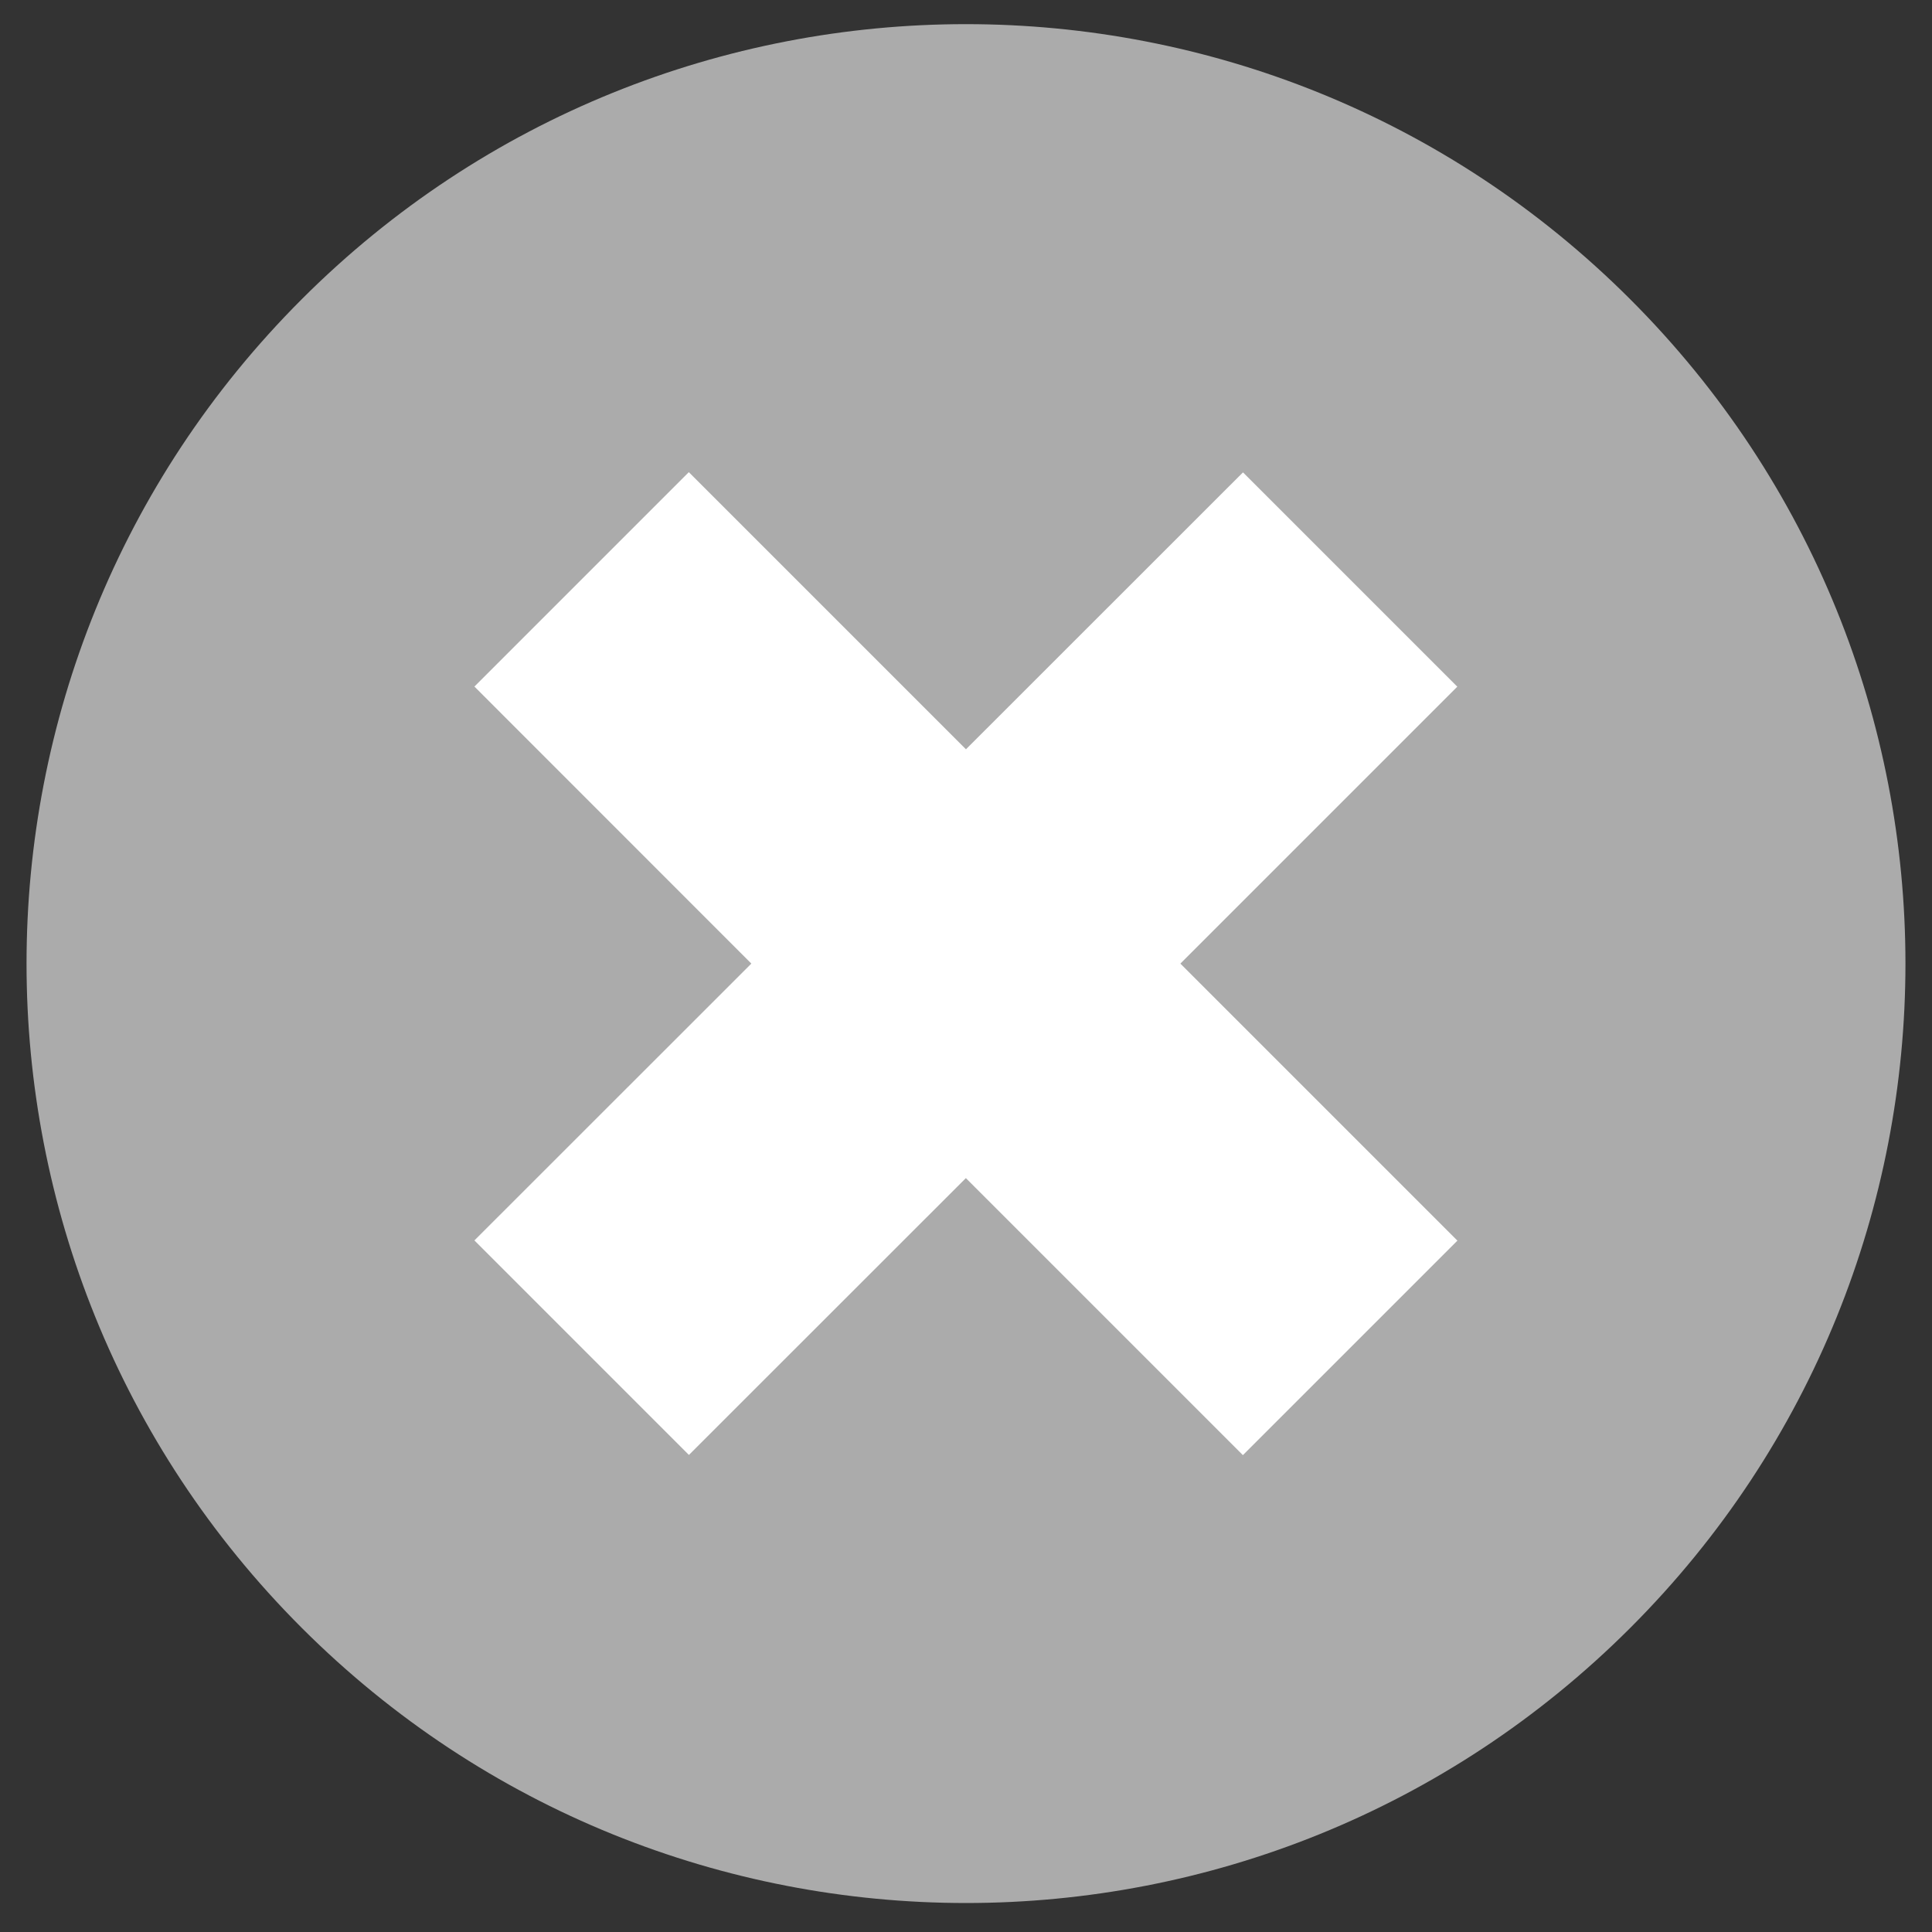 <?xml version="1.0" encoding="utf-8"?>
<!-- Generator: Adobe Illustrator 26.1.0, SVG Export Plug-In . SVG Version: 6.00 Build 0)  -->
<svg version="1.1" id="Laag_1" xmlns="http://www.w3.org/2000/svg" xmlns:xlink="http://www.w3.org/1999/xlink" x="0px" y="0px"
	 viewBox="0 0 400 400" style="enable-background:new 0 0 400 400;" xml:space="preserve">
<rect x="0" y="0" width="400" height="400" fill="#333333" stroke="none"/>
<style type="text/css">
	.st0{fill:#FFFFFF;}
	.st1{fill:#ABABAB;}
</style>
<rect x="80.985" y="77.325" class="st0" width="241.82" height="241.82"/>
<path class="st1" d="M301.719,142.169l-57.336,57.334l57.357,57.358l-44.412,44.41l-57.357-57.355l-57.336,57.313l-44.412-44.413
	l57.336-57.313l-57.336-57.356l44.39-44.392l57.378,57.379l57.358-57.334L301.719,142.169z M62.479,61.946
	c-75.986,75.986-75.965,199.128-0.021,275.072c75.986,75.965,199.085,75.986,275.093,0c75.942-75.944,75.942-199.086-0.022-275.051
	C261.586-13.974,138.421-13.997,62.479,61.946"/>
</svg>
